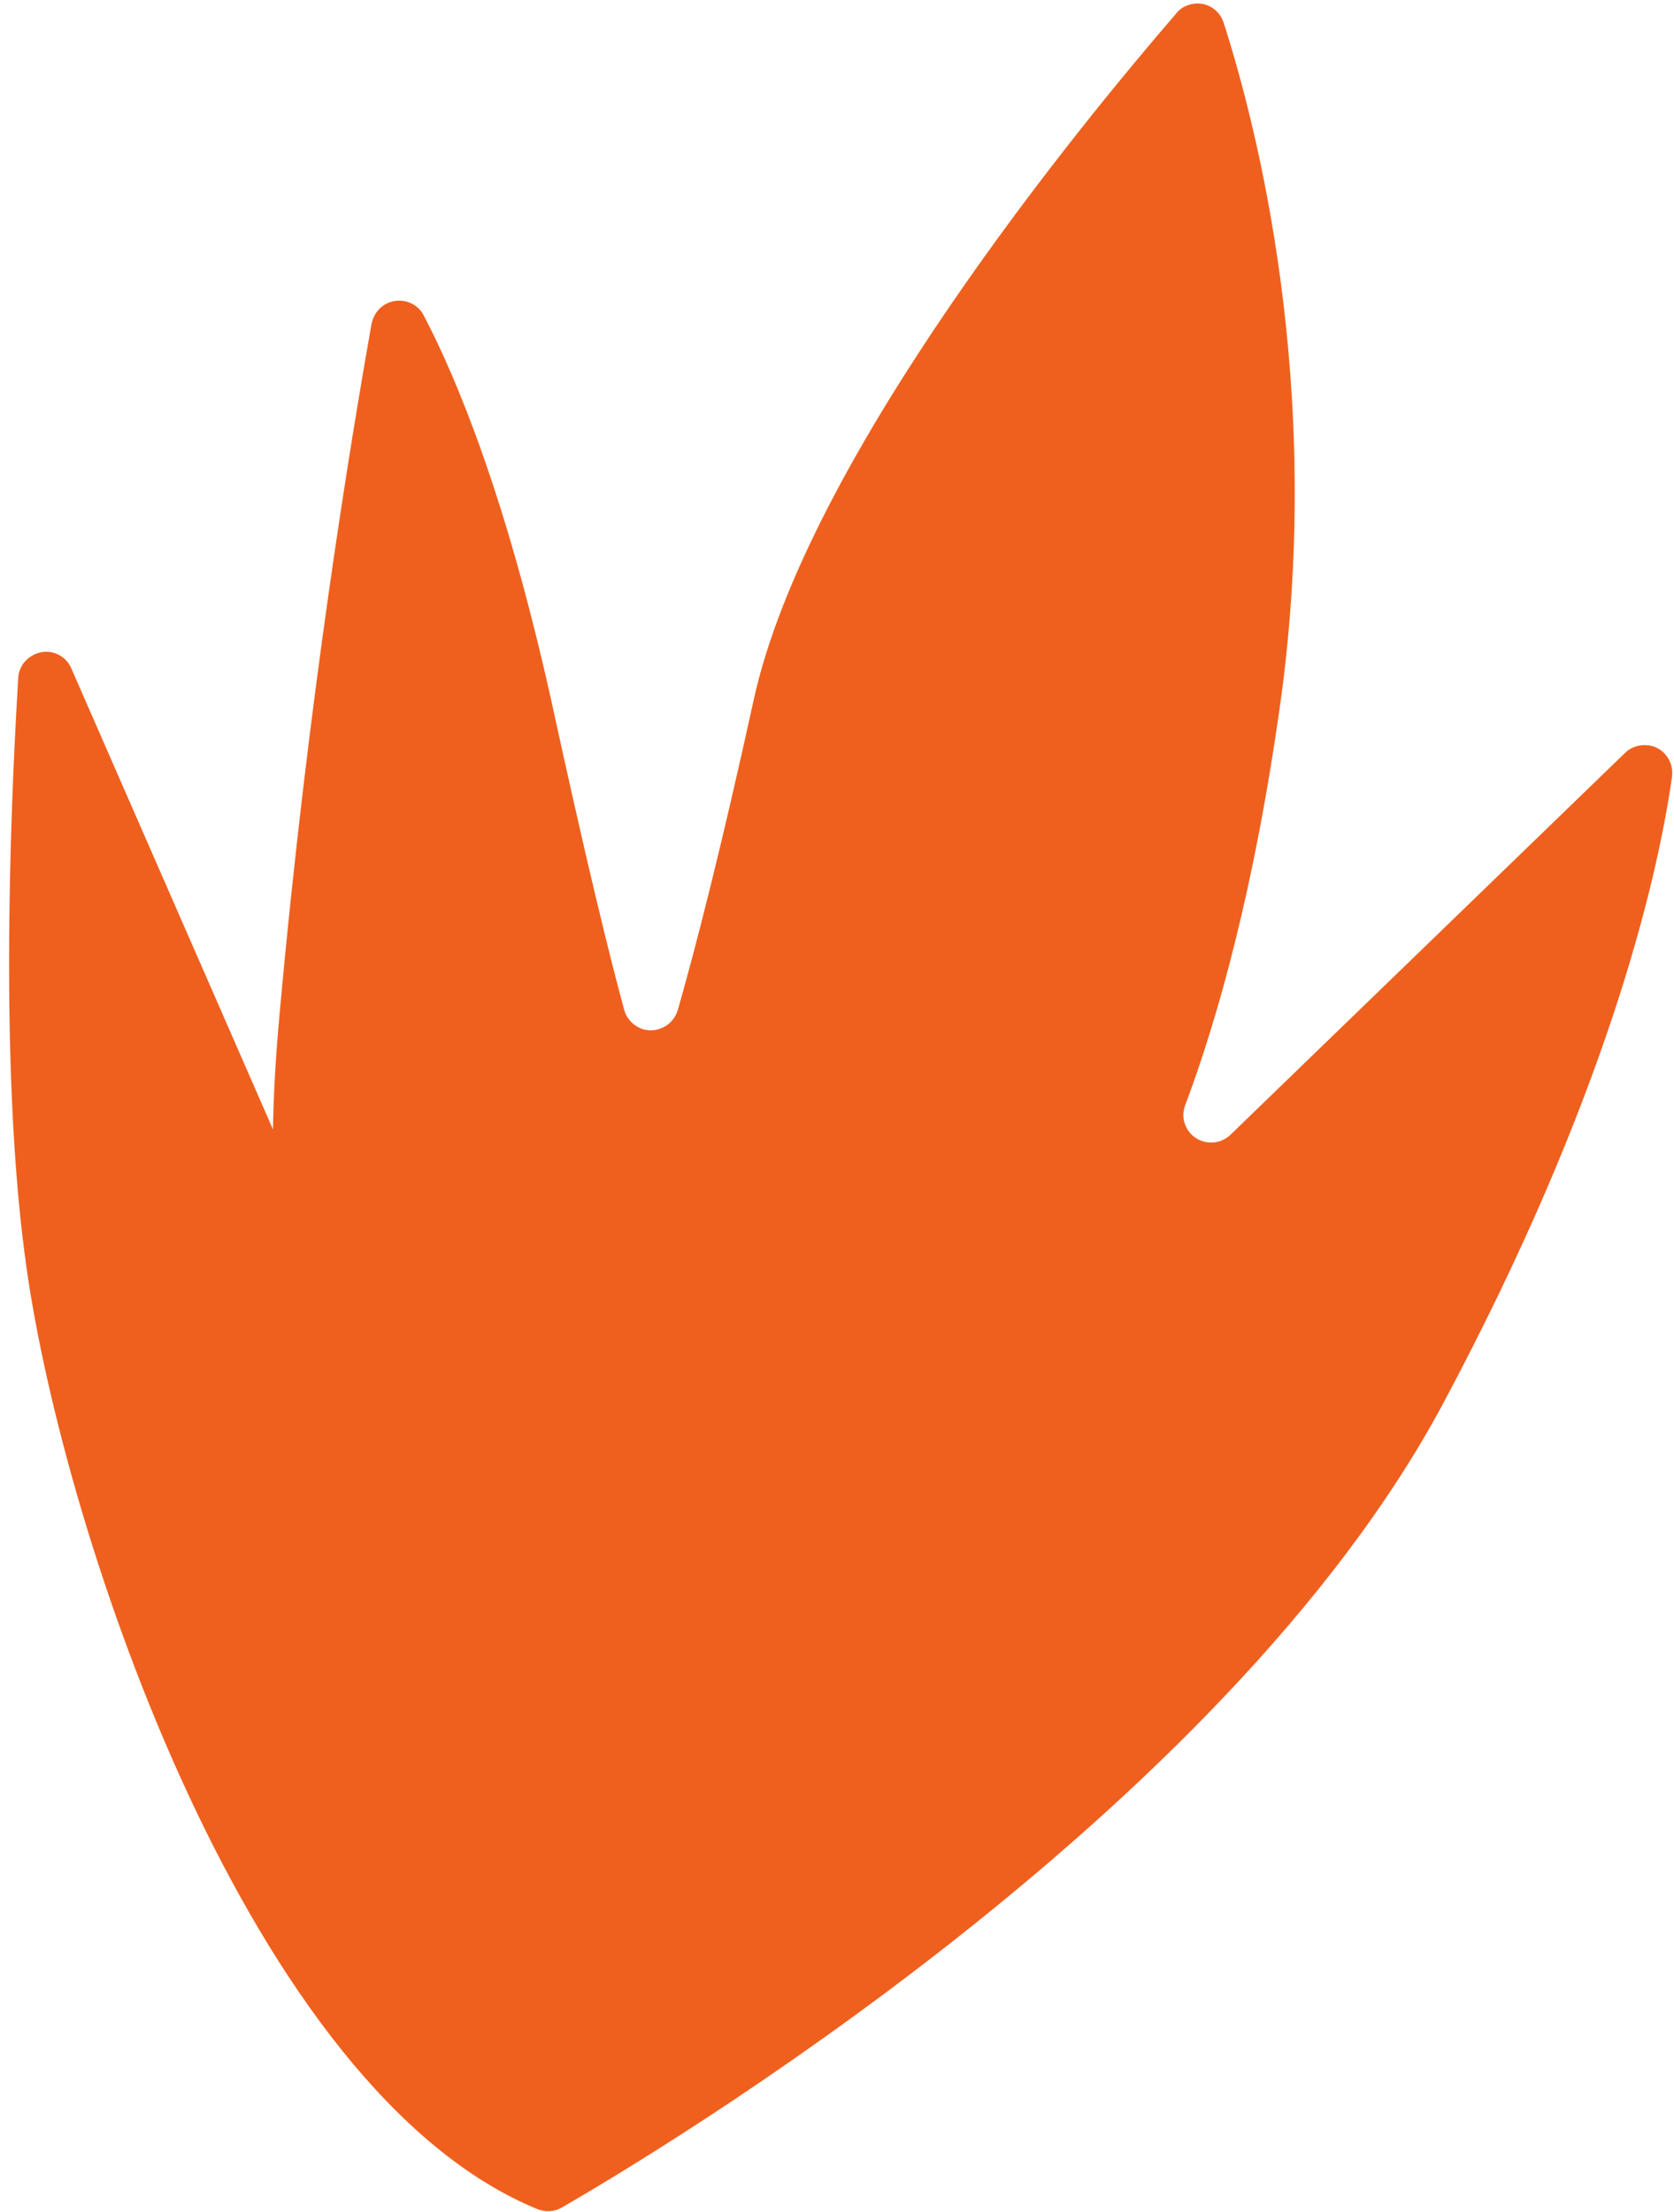 <?xml version="1.0" encoding="UTF-8" standalone="no"?><svg xmlns="http://www.w3.org/2000/svg" xmlns:xlink="http://www.w3.org/1999/xlink" fill="#000000" height="449.4" preserveAspectRatio="xMidYMid meet" version="1" viewBox="-1.8 -0.9 340.1 449.4" width="340.1" zoomAndPan="magnify"><g id="change1_1"><path d="M107.5,447.9c1.6,0.6,3.4,0.5,4.9-0.4c18-10.4,134.1-79.4,179-163.3c33.1-62,43.4-105.7,46.5-127.3 c0.4-3.1-1.7-6-4.8-6.4c-1.7-0.2-3.5,0.3-4.7,1.5l-80.2,77.6c-2.3,2.2-5.8,2.1-8-0.1c-1.5-1.6-2-3.8-1.2-5.9 c6.6-17.6,14.1-44.1,19.4-82.2c8.8-64.3-5-117.1-11.6-137.7c-1-3-4.1-4.6-7.1-3.6c-1,0.3-1.9,0.9-2.5,1.7 c-19.1,22.1-75.2,90.3-85.9,139.6c-6.6,30.1-11.8,50.3-15.4,62.9c-0.9,3-4,4.7-7,3.9c-1.9-0.6-3.4-2.1-3.9-4 c-3.2-11.8-7.9-31.1-14.8-62.8C101,100,91,76,84.3,63.2c-1.4-2.8-4.9-3.8-7.6-2.4c-1.6,0.8-2.6,2.3-3,4c-4.3,24.2-13,77-18.7,140.3 c-3.4,37,0,56.2,5,66c3.3,6.4,13.1,1.6,10.1-5L12.7,134.9c-1.2-2.9-4.6-4.2-7.4-2.9c-2,0.9-3.3,2.7-3.4,4.9 c-1.8,29.7-3.7,82.1,1.7,119.8C11.3,311.2,49.1,424.1,107.5,447.9z" fill="#ef601e"/></g></svg>